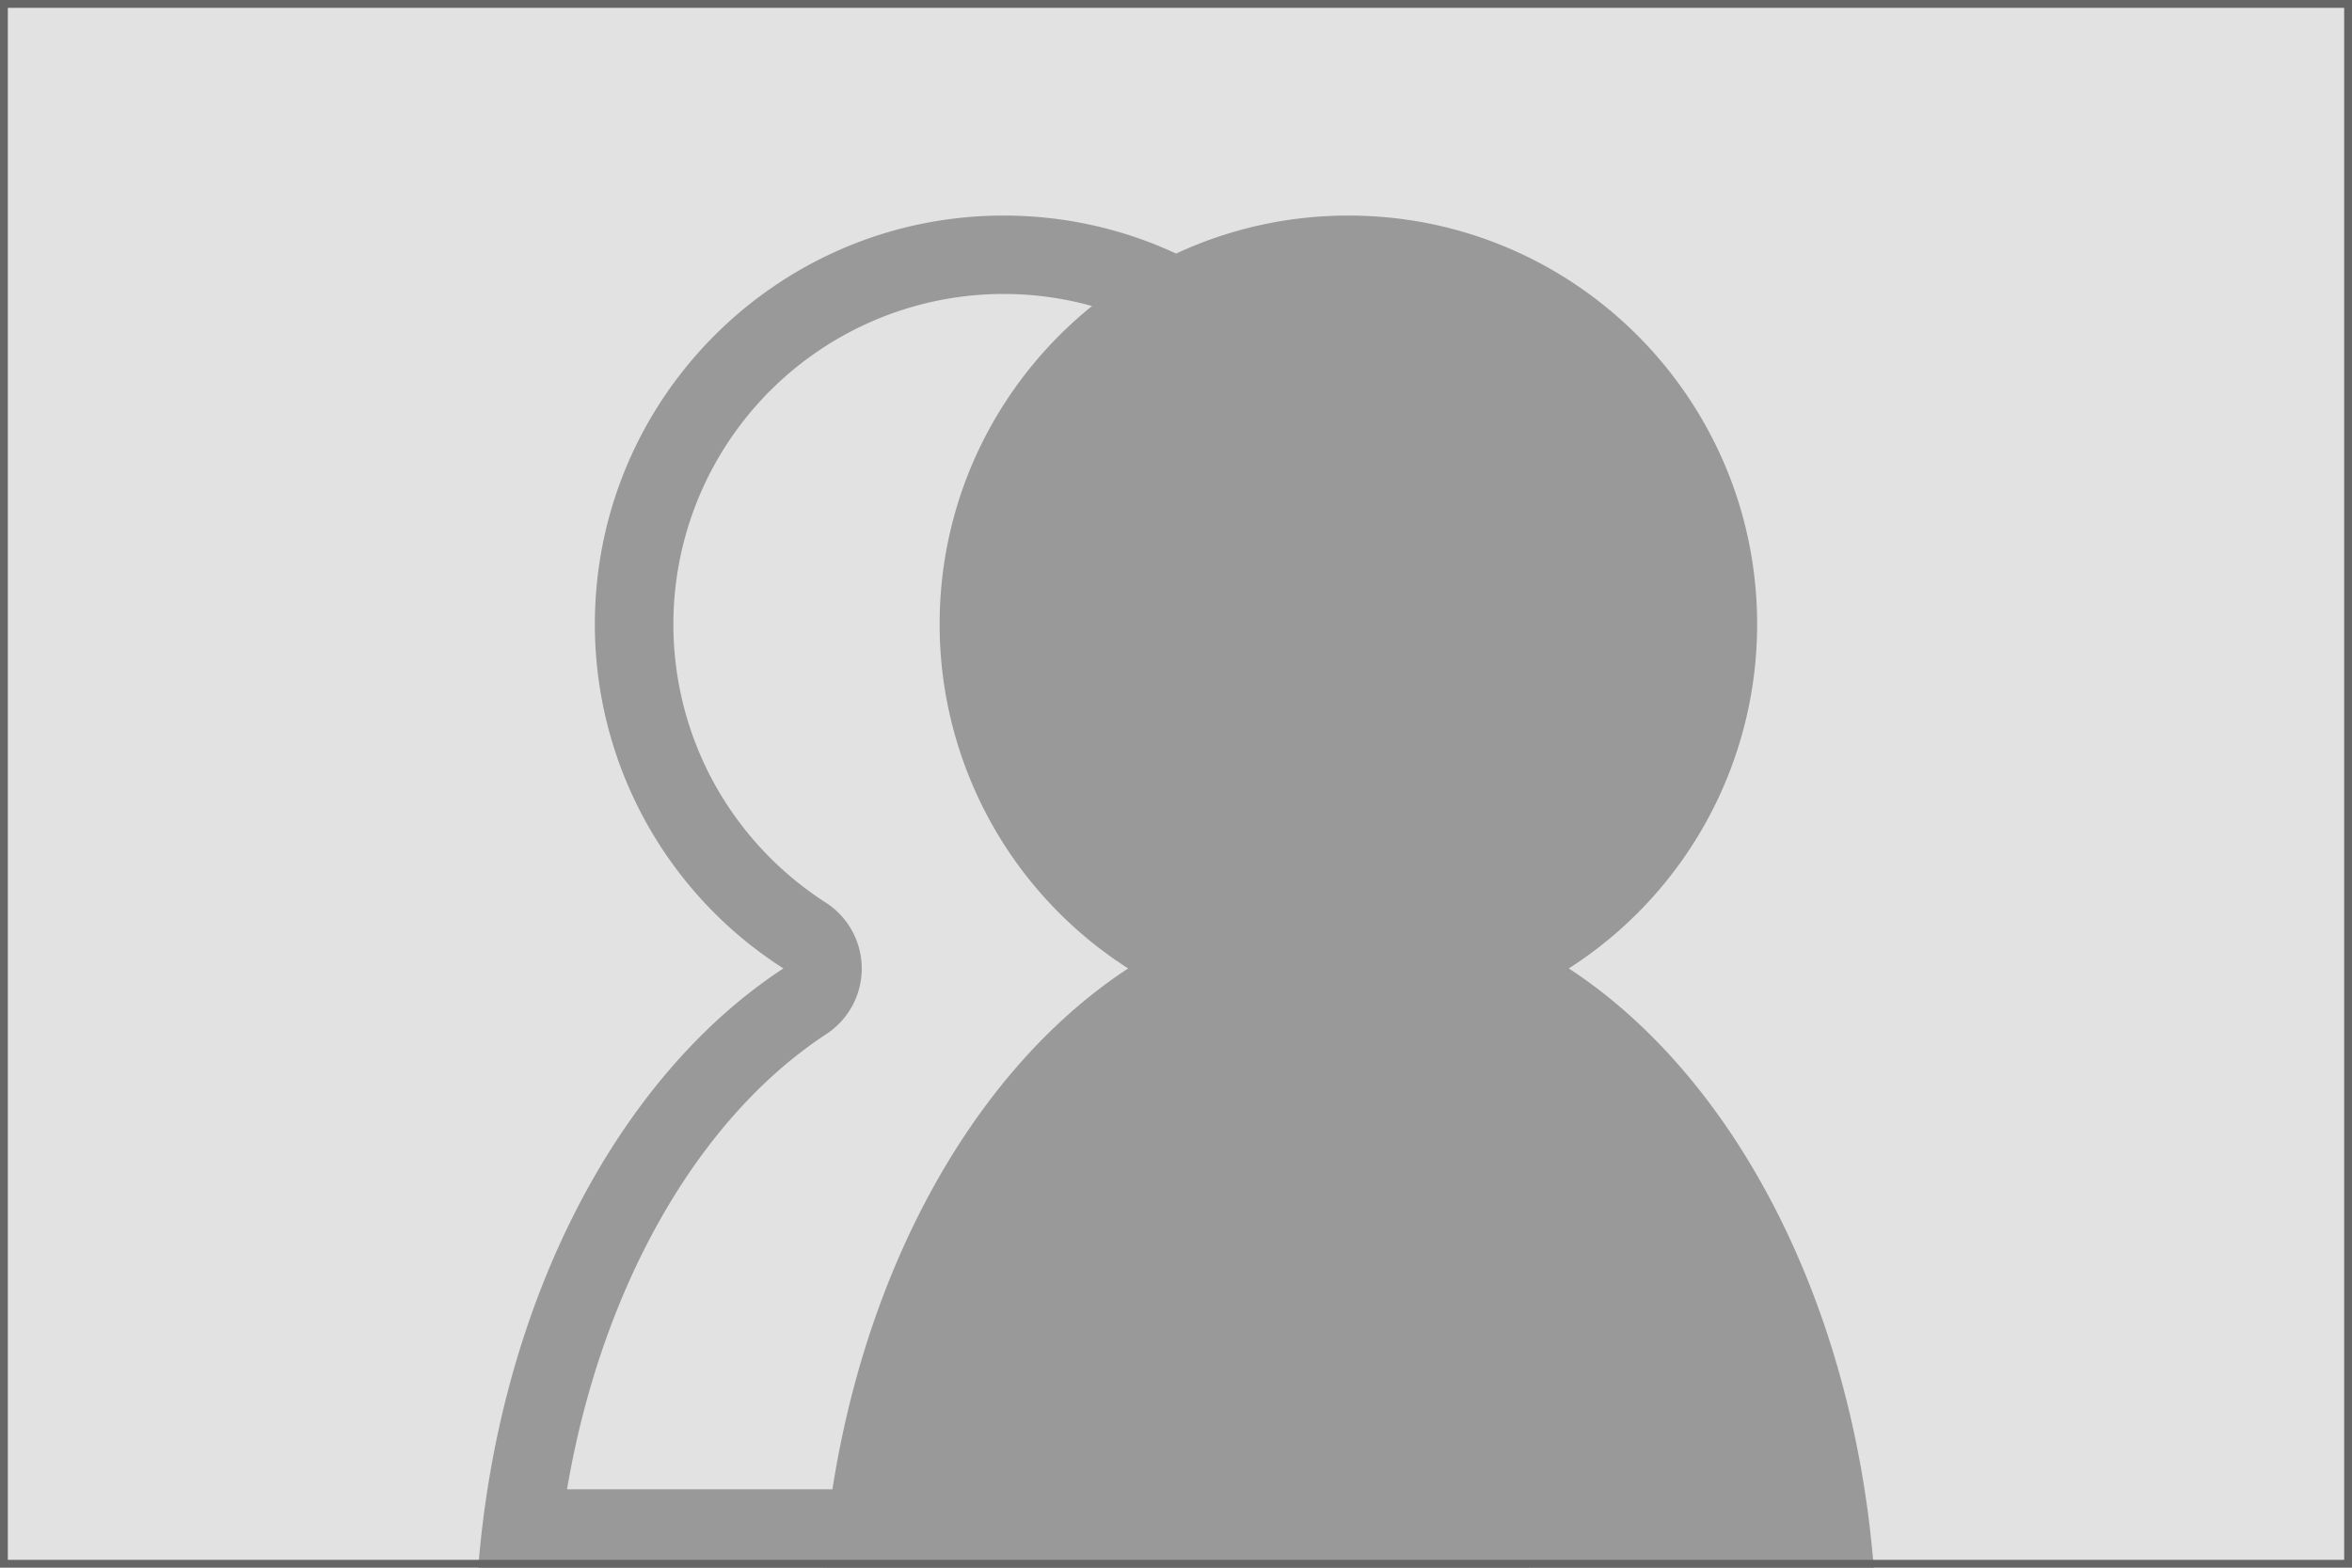<svg id="Layer_1" data-name="Layer 1" xmlns="http://www.w3.org/2000/svg" width="1200" height="800" viewBox="0 0 1200 800"><title>Artboard 1 copy</title><rect x="2" y="2" width="1196" height="796" fill="#e2e2e2"/><g id="_Group_" data-name="&lt;Group&gt;"><path d="M575.6,494.2a208.4,208.4,0,0,1-96.2-175.6c0-115.2,93.5-208.6,208.6-208.6s208.5,93.5,208.5,208.6a208.5,208.5,0,0,1-96.1,175.6C884.4,549.1,945.1,663.8,956,800H420C430.9,663.8,491.7,549.1,575.6,494.2Z" fill="#999"/></g><g id="_Group_2" data-name="&lt;Group&gt;"><path d="M512.1,150A168.6,168.6,0,0,1,659.3,400.6a170.4,170.4,0,0,1-56.4,60,40,40,0,0,0-.3,67.1c66,43.2,114.7,130,132.1,232.3H289.3c17.4-102.3,66.2-189,132.3-232.3a40,40,0,0,0-.3-67.1,170,170,0,0,1-56.4-59.9A168.6,168.6,0,0,1,512.1,150m0-40c-115.2,0-208.6,93.5-208.6,208.6a208.4,208.4,0,0,0,96.2,175.6C315.7,549.1,254.9,663.8,244,800H780c-10.9-136.2-71.6-250.9-155.5-305.8a208.5,208.5,0,0,0,96.1-175.6c0-115.2-93.3-208.6-208.5-208.6Z" fill="#999"/></g><path d="M1196,4V796H4V4H1196m4-4H0V800H1200V0Z" fill="#666"/></svg>
